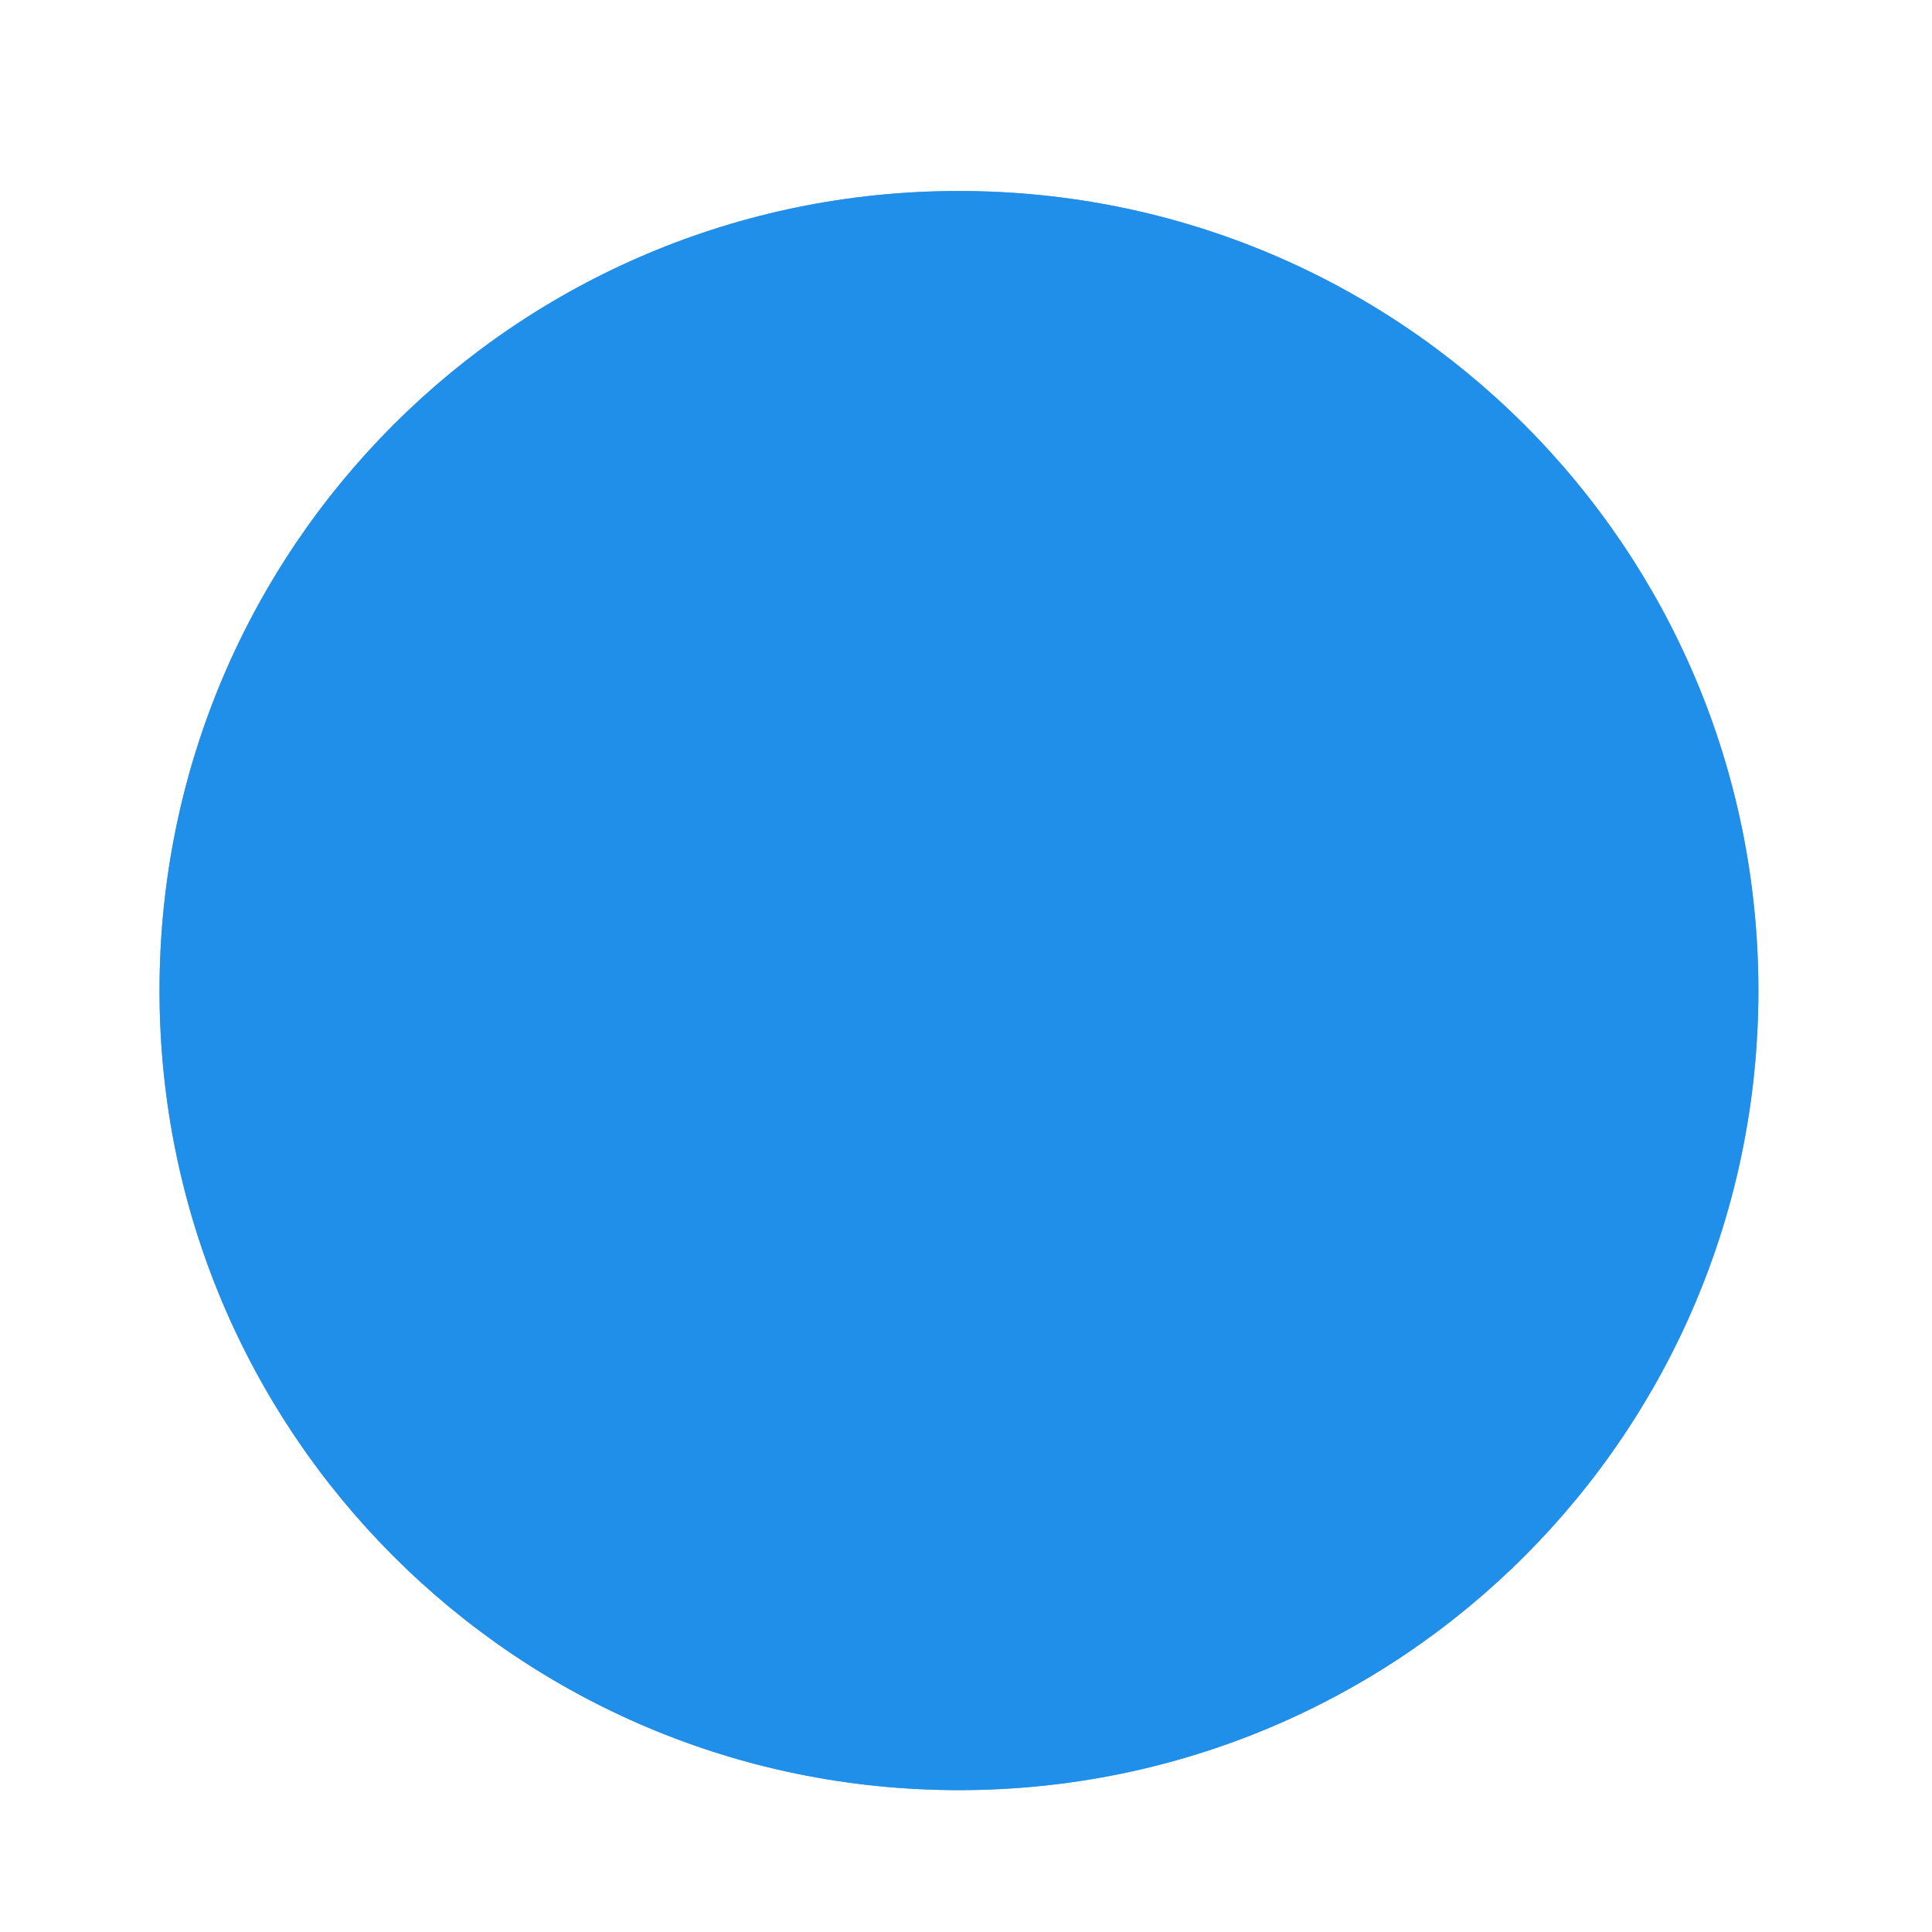 <svg xmlns="http://www.w3.org/2000/svg" width="7" height="7" viewBox="0 0 7 7" fill="none"><path d="M6.371 3.589C6.371 5.191 5.077 6.486 3.474 6.486C1.872 6.486 0.578 5.191 0.578 3.589C0.578 1.986 1.872 0.692 3.474 0.692C5.077 0.692 6.371 1.986 6.371 3.589Z" fill="#759FC0"></path><path d="M6.371 3.589C6.371 5.191 5.077 6.486 3.474 6.486C1.872 6.486 0.578 5.191 0.578 3.589C0.578 1.986 1.872 0.692 3.474 0.692C5.077 0.692 6.371 1.986 6.371 3.589Z" fill="#208FEA"></path></svg>
